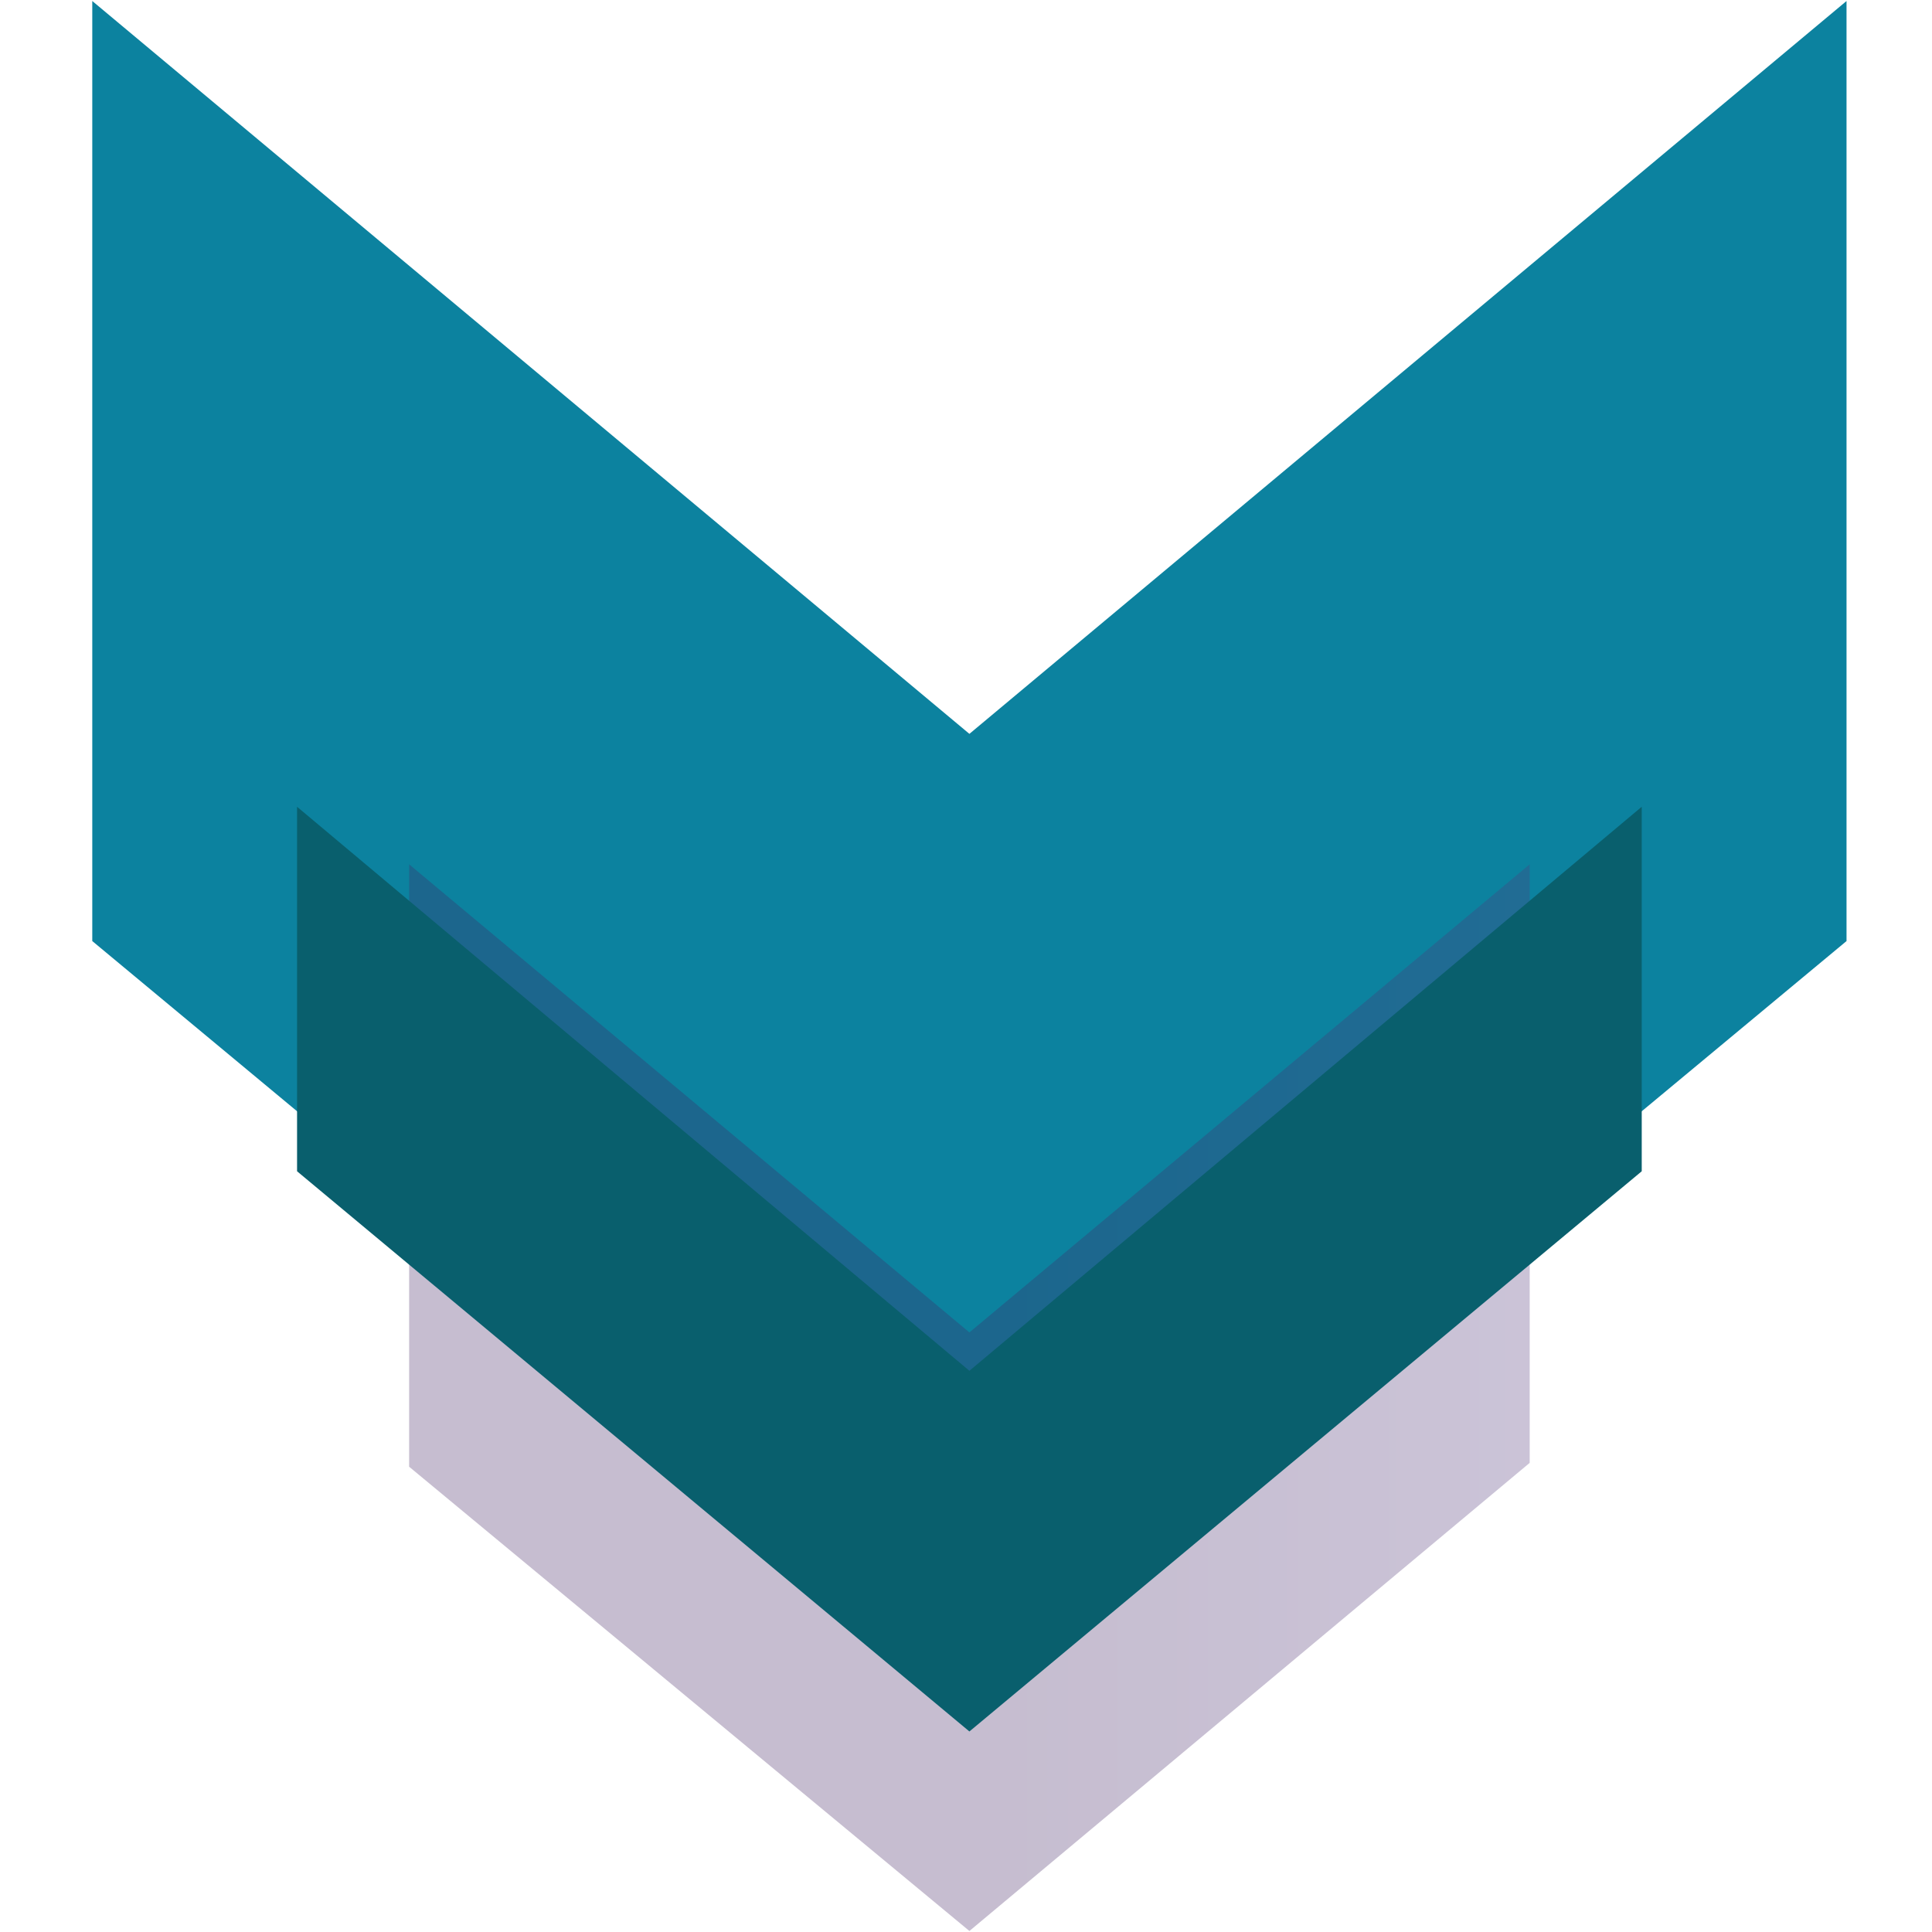 <?xml version="1.0" encoding="utf-8"?>
<!-- Generator: Adobe Illustrator 25.3.0, SVG Export Plug-In . SVG Version: 6.00 Build 0)  -->
<svg version="1.1"
	 id="Calque_1" inkscape:version="1.1.2 (b8e25be833, 2022-02-05)" sodipodi:docname="down.svg" xmlns:inkscape="http://www.inkscape.org/namespaces/inkscape" xmlns:sodipodi="http://sodipodi.sourceforge.net/DTD/sodipodi-0.dtd" xmlns:svg="http://www.w3.org/2000/svg"
	 xmlns="http://www.w3.org/2000/svg" xmlns:xlink="http://www.w3.org/1999/xlink" x="0px" y="0px" viewBox="0 0 50 50"
	 style="enable-background:new 0 0 50 50;" xml:space="preserve">
<style type="text/css">
	.st0{fill:#0C829F;}
	.st1{opacity:0.3;fill:url(#polygon16_1_);enable-background:new    ;}
	.st2{fill:#095F6D;}
</style>
<sodipodi:namedview  bordercolor="#666666" borderopacity="1.0" id="namedview34" inkscape:current-layer="g31" inkscape:cx="25" inkscape:cy="15.068069" inkscape:pagecheckerboard="0" inkscape:pageopacity="0.0" inkscape:pageshadow="2" inkscape:window-height="1001" inkscape:window-maximized="1" inkscape:window-width="1920" inkscape:window-x="-9" inkscape:window-y="-9" inkscape:zoom="16.16" pagecolor="#ffffff" showgrid="false">
	</sodipodi:namedview>
<g id="g31">
	<g id="g29" transform="matrix(1,0,0,0.993,-0.062,-0.123)">
		<g id="g27" transform="rotate(90,25.15,25.3)">
			<g id="g25">
				<polygon id="polygon9" class="st0" points="19.1,25.3 0,2.6 24.5,2.6 43.5,25.3 24.5,48 0,48 				"/>
				
					<linearGradient id="polygon16_1_" gradientUnits="userSpaceOnUse" x1="1485.639" y1="455.051" x2="1518.136" y2="455.051" gradientTransform="matrix(0 -0.993 -1 0 466.566 1499.974)">
					<stop  offset="0" style="stop-color:#422563"/>
					<stop  offset="1" style="stop-color:#68539E"/>
				</linearGradient>
				<polygon id="polygon16" class="st1" points="34.7,25.3 22.5,10.8 38.1,10.8 50.3,25.3 38.2,39.8 22.5,39.8 				"/>
				<polygon id="polygon23" class="st2" points="35.7,25.3 21,7.9 30.5,7.9 45.1,25.3 30.5,42.7 21,42.7 				"/>
			</g>
		</g>
	</g>
</g>
</svg>
